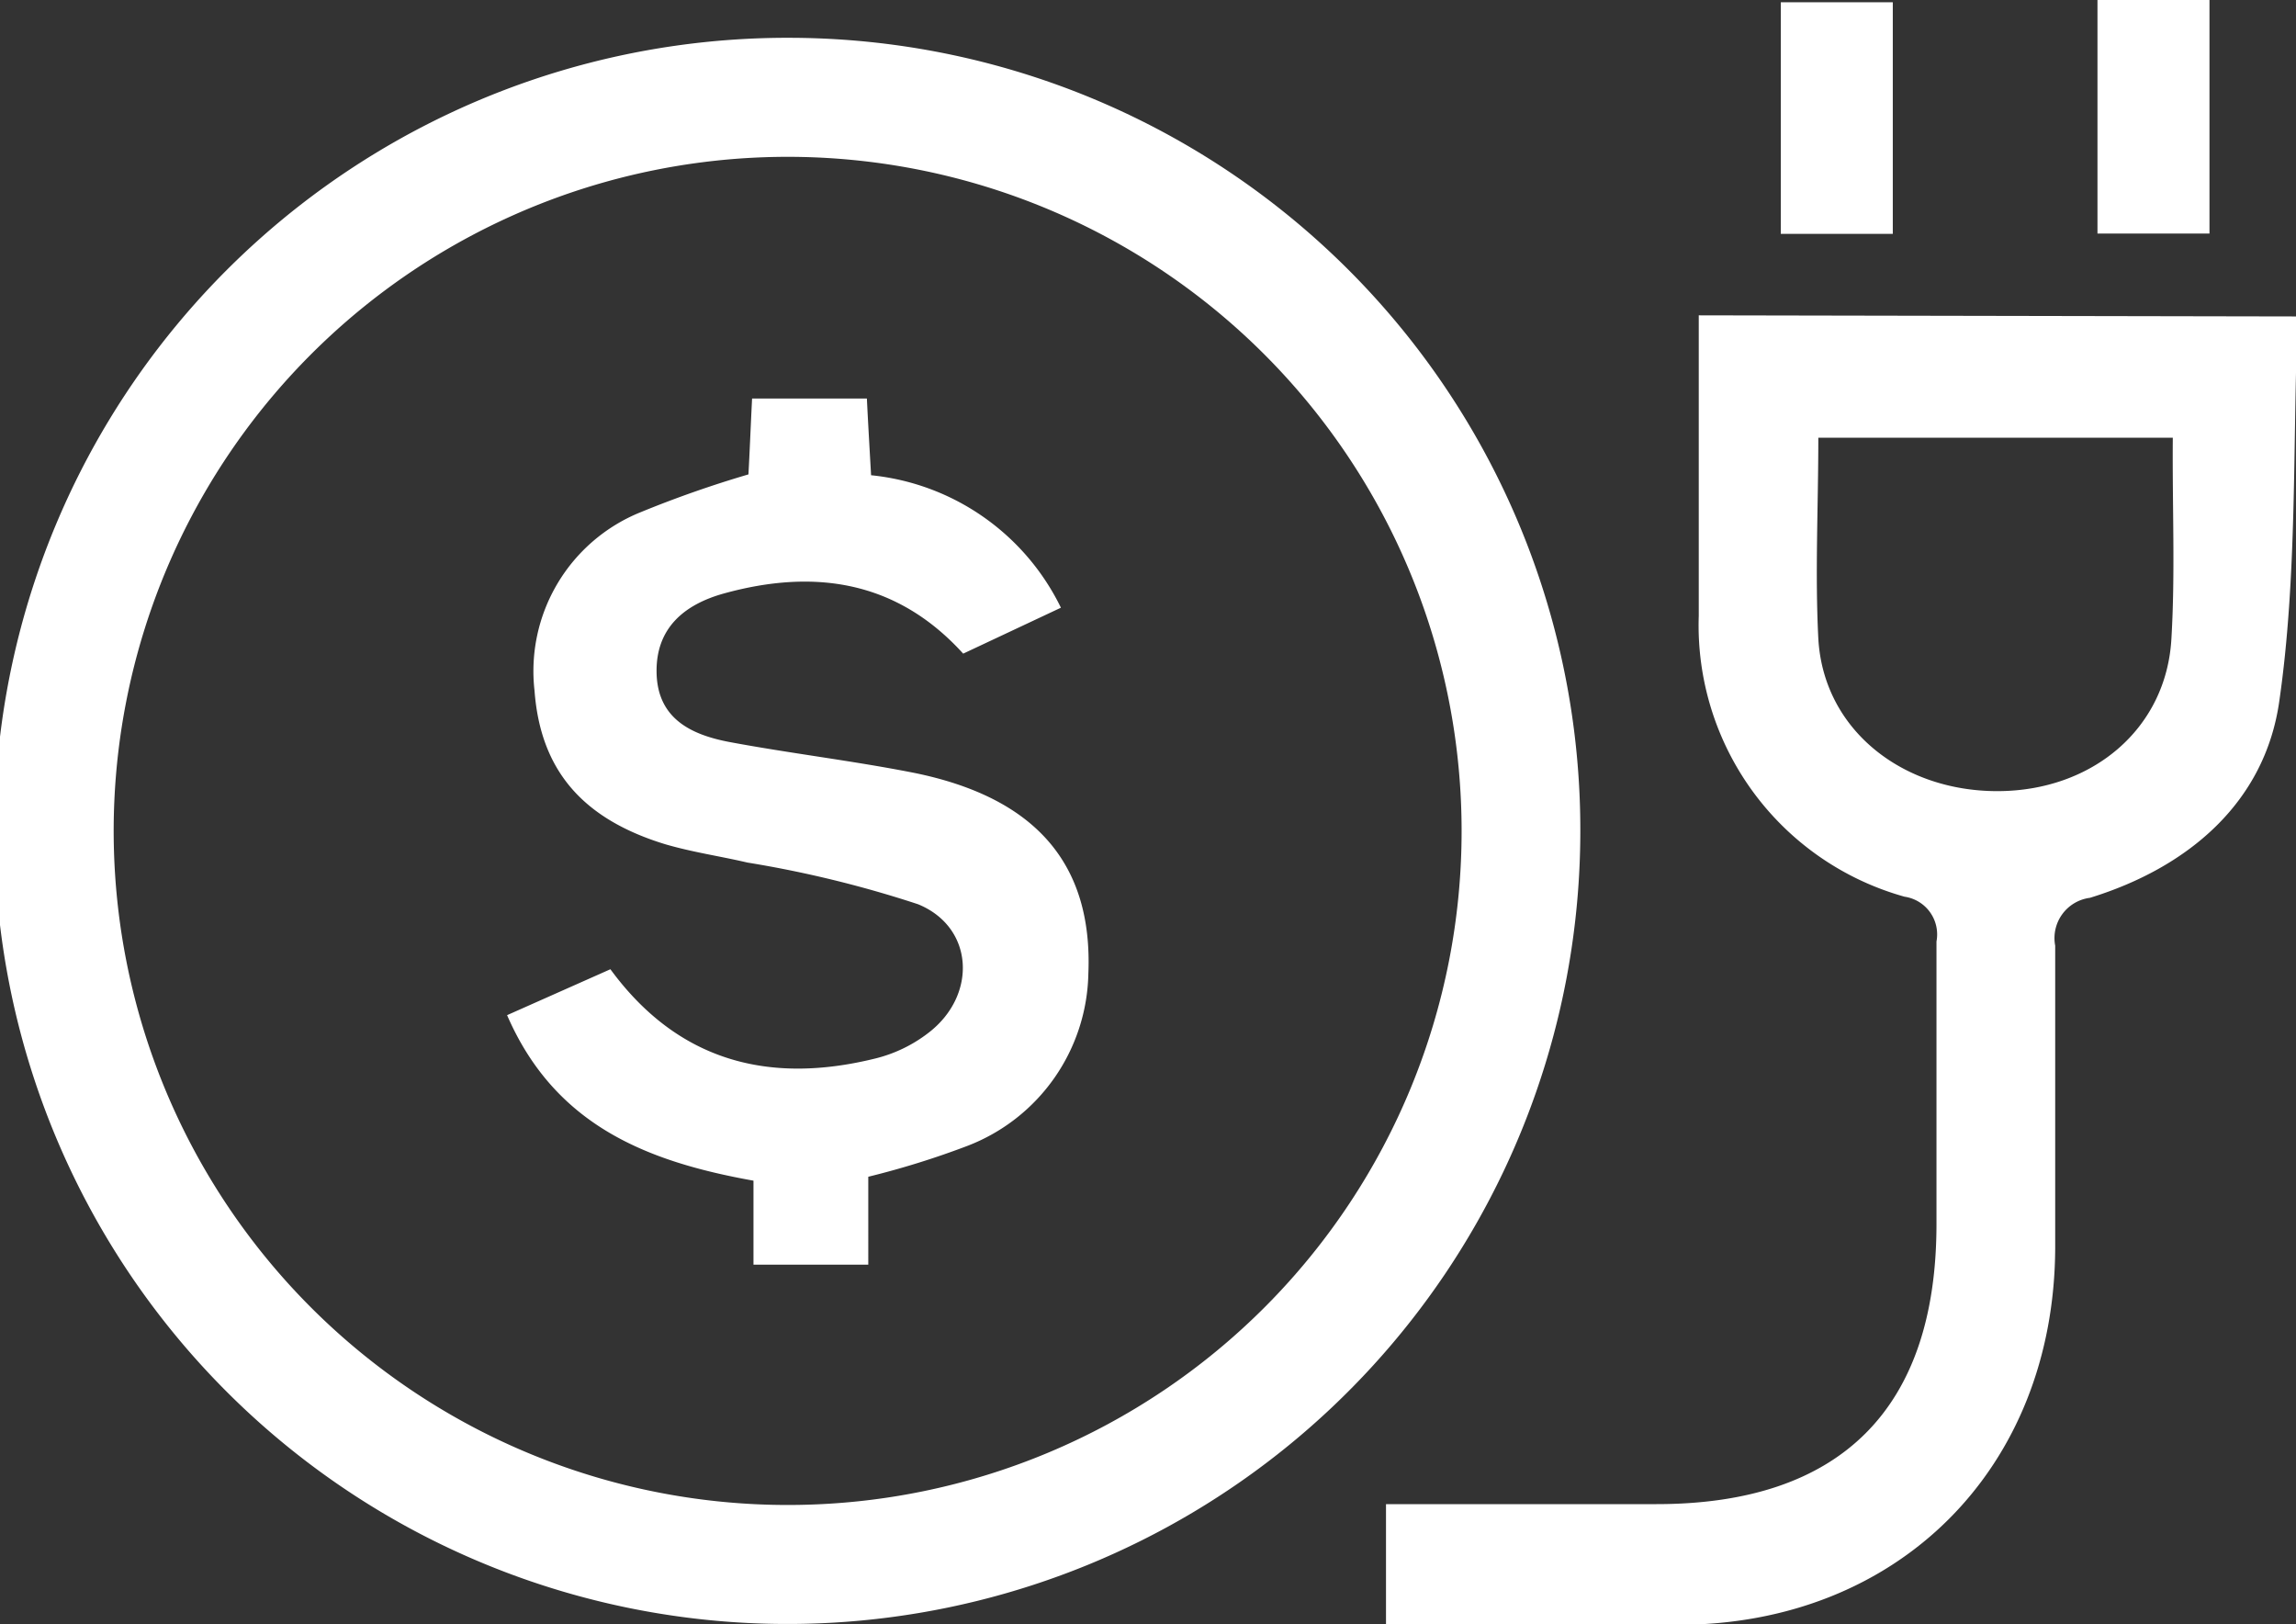 <svg id="图层_1" data-name="图层 1" xmlns="http://www.w3.org/2000/svg" viewBox="0 0 82 57.99"><rect x="0" y="0" width="82" height="57.99" fill="#333333" stroke="none"/><defs><style>.cls-1{fill:#fff;}</style></defs><title>3-1-6贝博体育-贝博体育原液贝博体育3</title><path class="cls-1" d="M309.76,174.33a28.32,28.32,0,1,0,28.18,28.41A28.28,28.28,0,0,0,309.76,174.33Zm0,52.39A24.07,24.07,0,1,1,333.7,202.6,24.06,24.06,0,0,1,309.76,226.72Zm32.41-42.48c0,3.77,0,7.25,0,10.73A10.06,10.06,0,0,0,349.52,205a1.36,1.36,0,0,1,1.14,1.6c0,3.37,0,6.73,0,10.09,0,6.59-3.42,10-10,10H331V231h10.42c7.88,0,13.45-5.59,13.48-13.46,0-3.6,0-7.2,0-10.79a1.45,1.45,0,0,1,1.24-1.71c3.51-1.08,6.24-3.4,6.76-7,.65-4.49.48-9.1.66-13.76Zm16.88,11.55c-.18,3.21-2.82,5.44-6.22,5.44s-6.21-2.2-6.39-5.45c-.12-2.34,0-4.7,0-7.17h12.66C359.08,191.09,359.19,193.44,359.05,195.79Zm-9.95-22.73h-4v8.27h4Zm11.31-.08h-4v8.34h4Zm-46.3,27.59c-2.19-.43-4.4-.69-6.59-1.1-1.34-.26-2.53-.83-2.57-2.45s1-2.46,2.41-2.85c3.23-.89,6.17-.46,8.54,2.15l3.49-1.64a8.49,8.49,0,0,0-6.78-4.73c-.06-1.06-.11-1.92-.15-2.74h-4.1c-.05,1-.09,2-.13,2.71a39.62,39.62,0,0,0-3.85,1.35,6.12,6.12,0,0,0-3.79,6.37c.21,2.82,1.69,4.58,4.68,5.49,1,.29,1.94.42,2.92.65a39.93,39.93,0,0,1,6.1,1.49c2,.82,2.12,3.25.37,4.59a5.09,5.09,0,0,1-1.87.91c-3.81.95-7.07.12-9.49-3.18l-3.69,1.64c1.71,3.94,5,5.23,8.8,5.91v3h4.1V215a30.21,30.21,0,0,0,3.56-1.11,6.73,6.73,0,0,0,4.3-6.15C320.53,203.83,318.49,201.45,314.11,200.57Z" transform="translate(-281.5 -172.98)"/></svg>